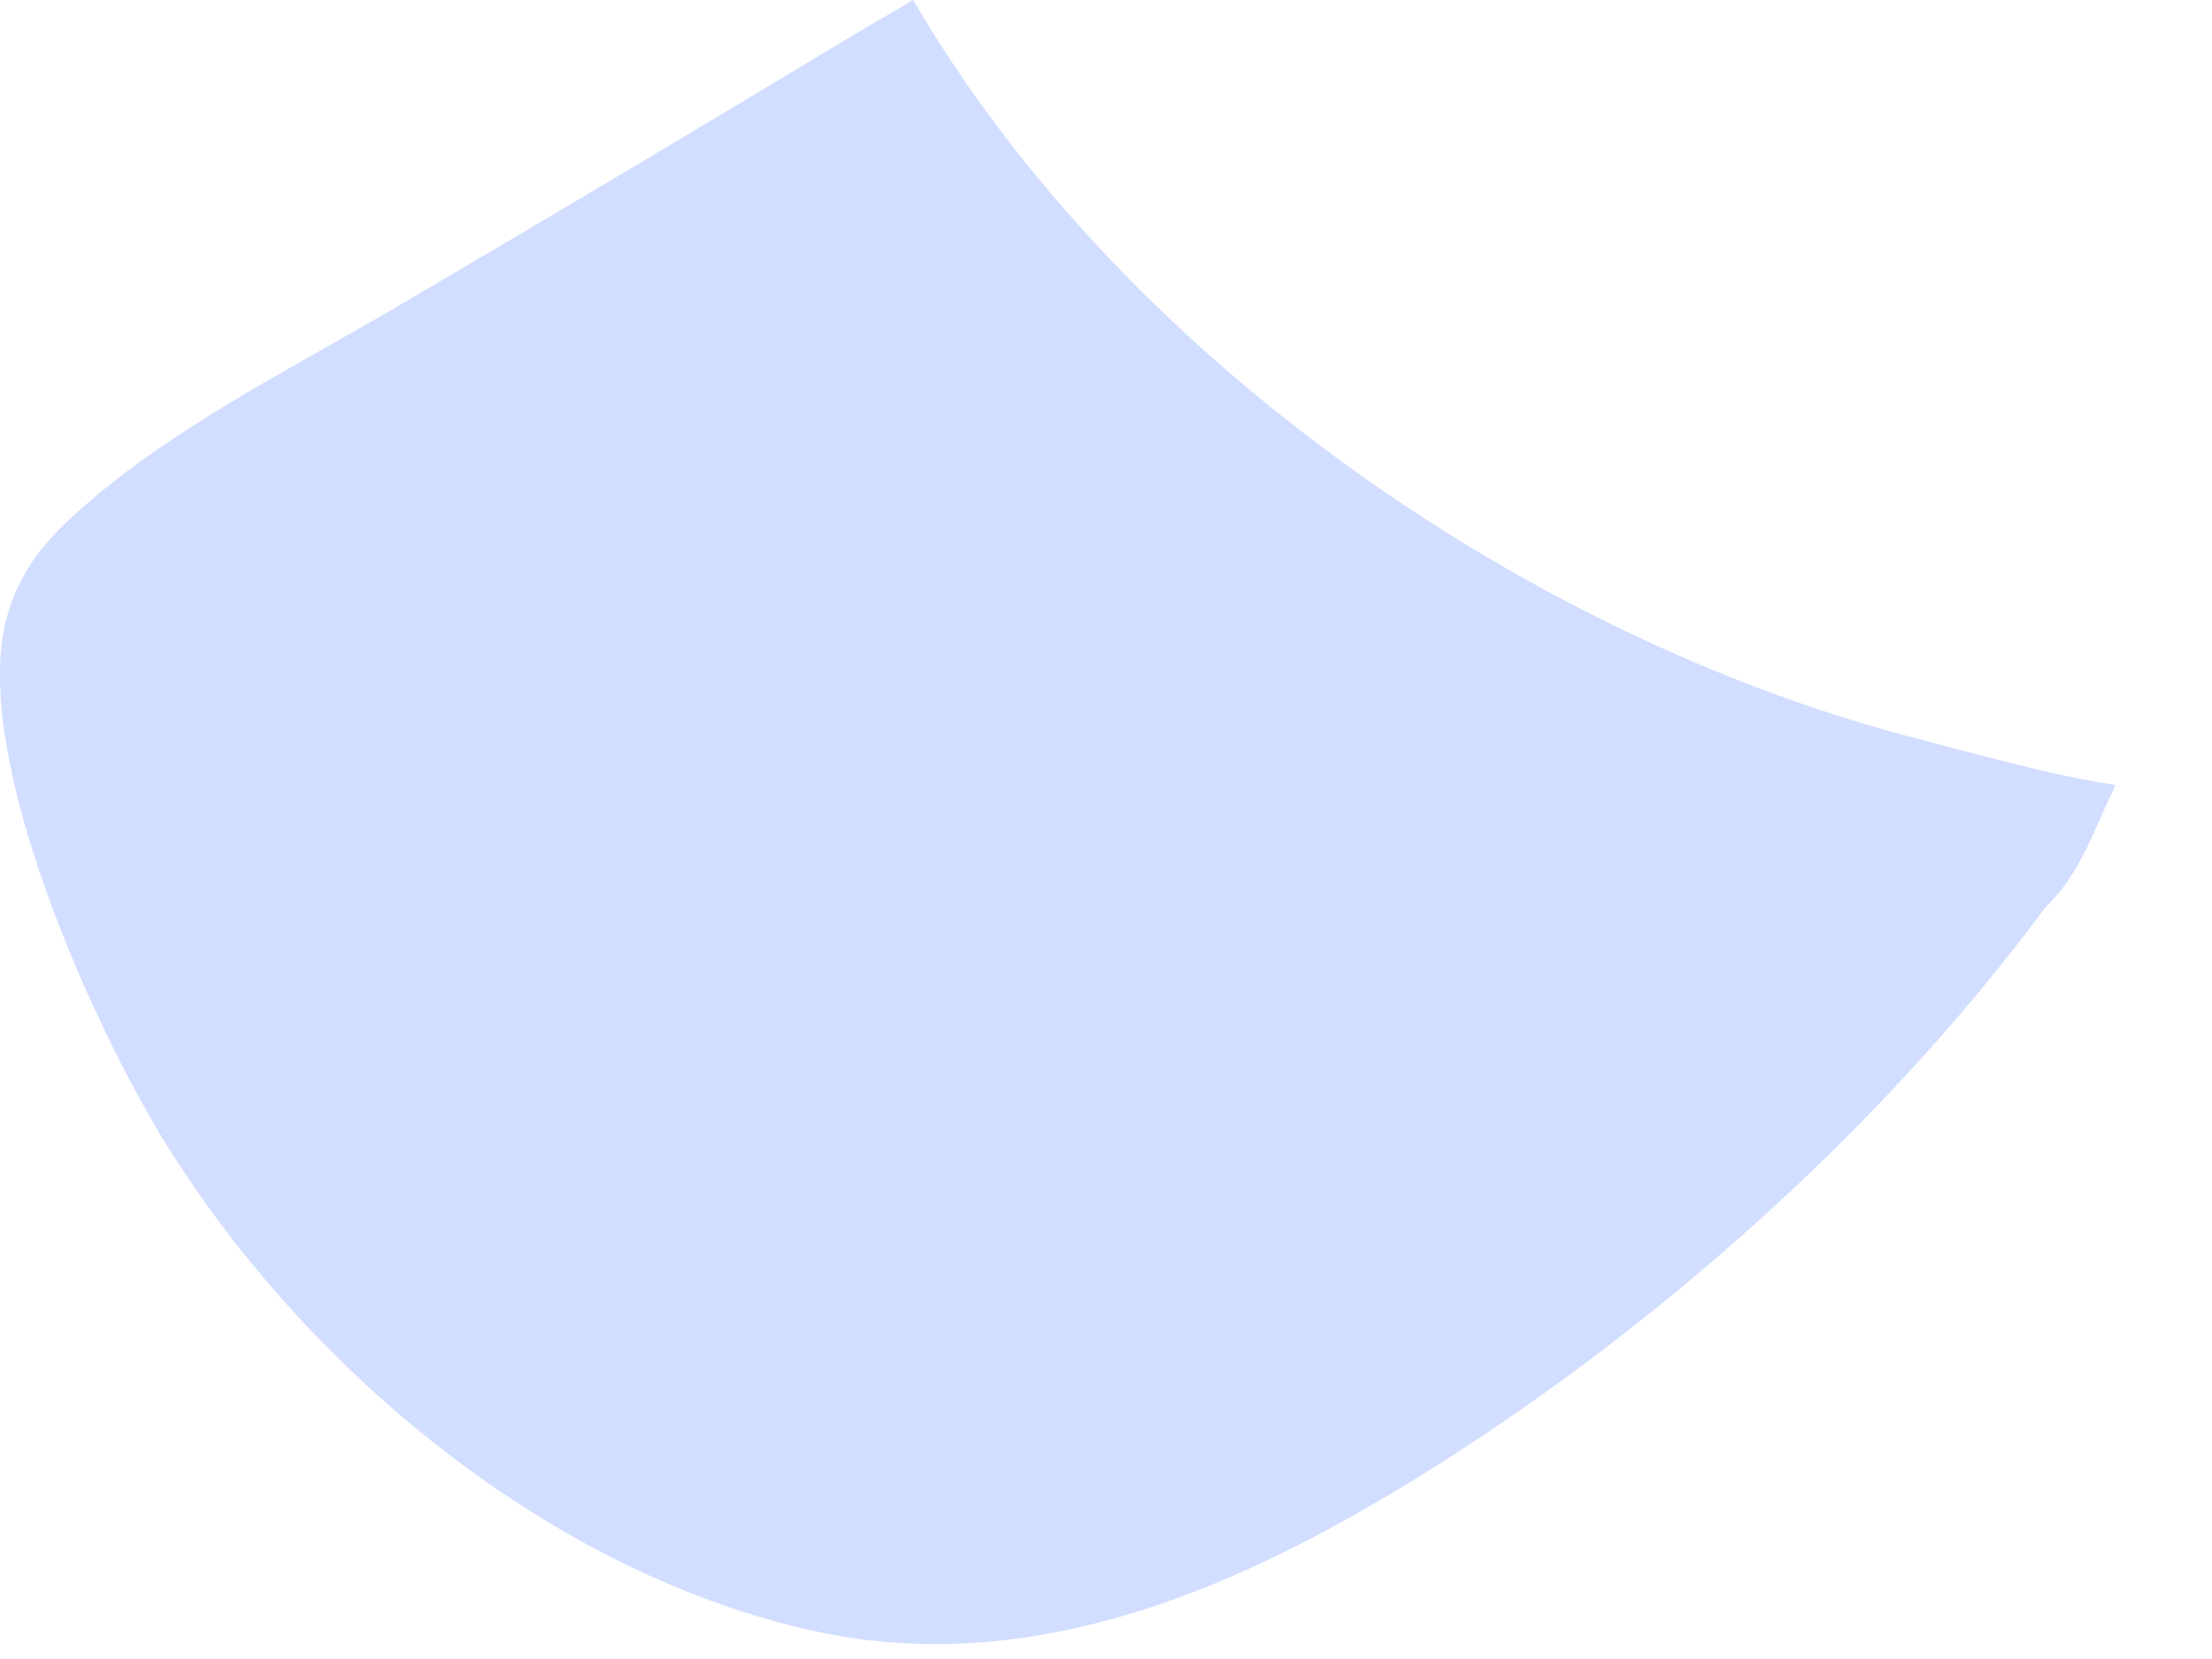 <?xml version="1.0" encoding="utf-8"?>
<svg xmlns="http://www.w3.org/2000/svg" fill="none" height="100%" overflow="visible" preserveAspectRatio="none" style="display: block;" viewBox="0 0 12 9" width="100%">
<path d="M4.621 0.195L4.954 0C6.069 1.911 8.235 3.433 10.358 3.996C10.734 4.093 11.092 4.198 11.477 4.259C11.365 4.487 11.286 4.744 11.097 4.921C10.252 6.064 9.096 7.108 7.906 7.879C6.87 8.549 5.678 9.124 4.42 8.849C2.996 8.537 1.684 7.451 0.916 6.231C0.525 5.611 -0.159 4.119 0.033 3.364C0.093 3.131 0.215 2.966 0.389 2.806C0.905 2.331 1.581 2.002 2.182 1.647C2.998 1.168 3.811 0.684 4.621 0.195Z" fill="#D2DEFF" id="Vector"/>
</svg>